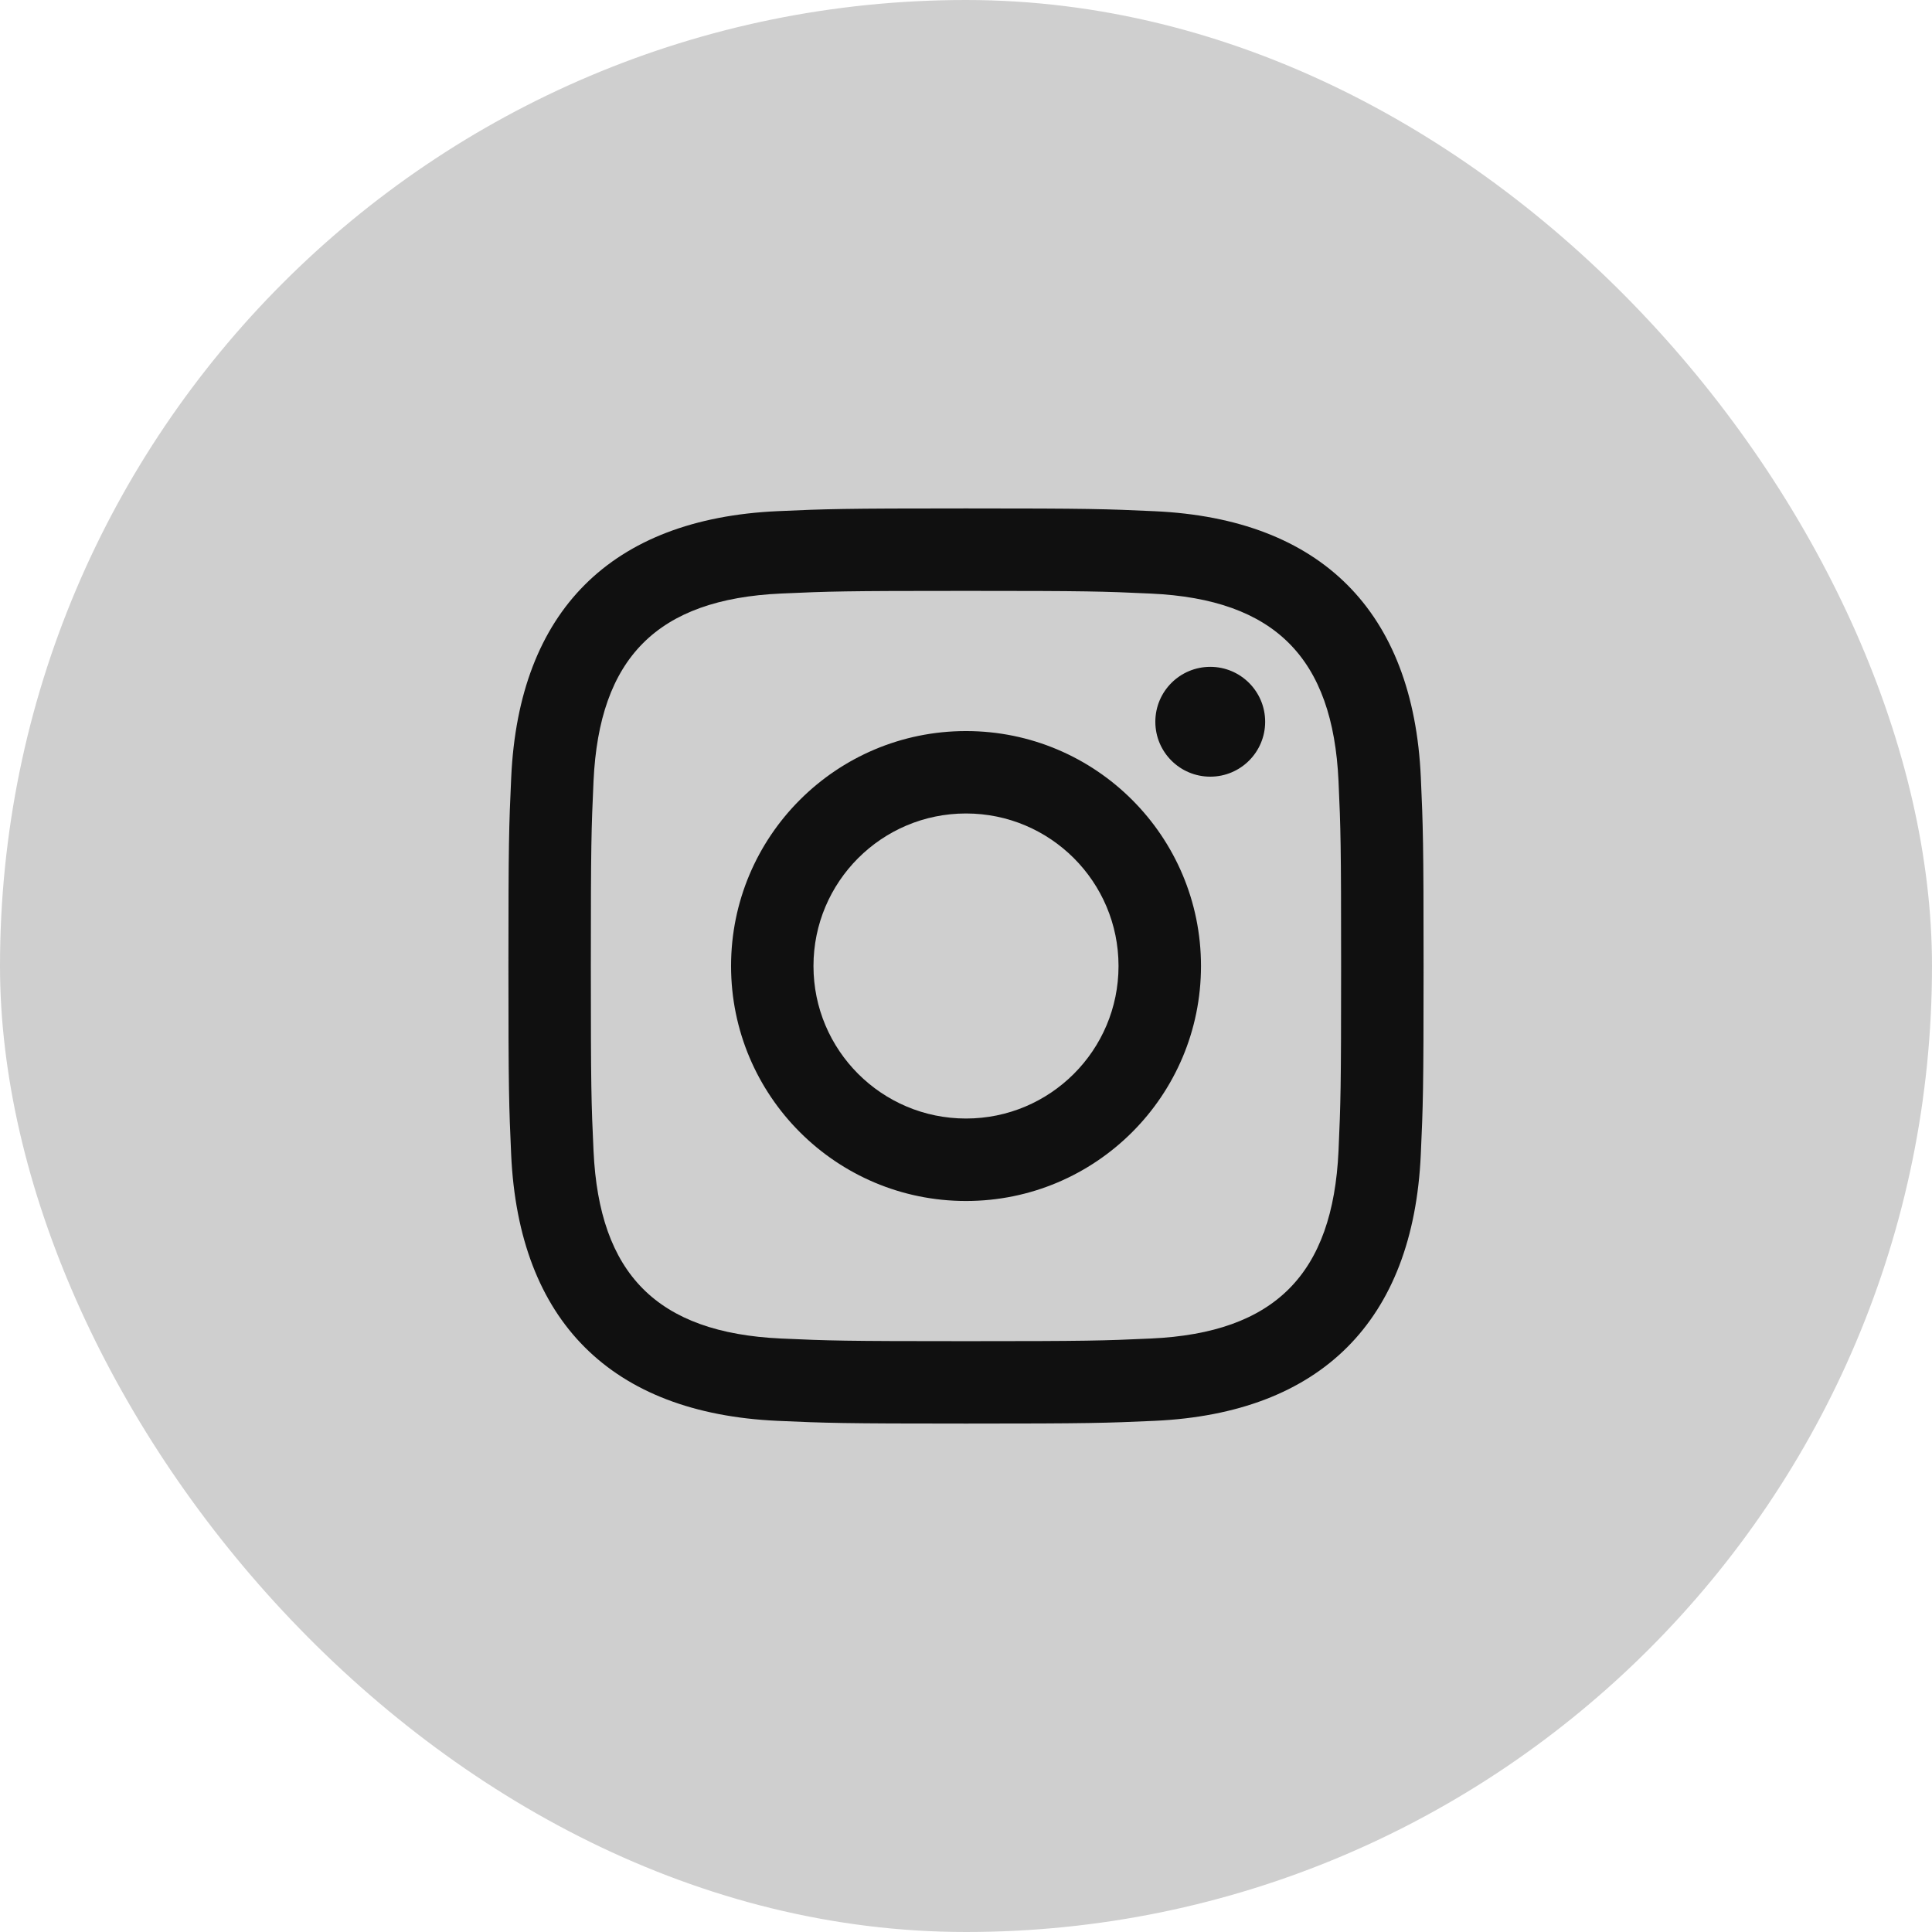 <?xml version="1.0" encoding="UTF-8"?> <svg xmlns="http://www.w3.org/2000/svg" width="38" height="38" viewBox="0 0 38 38" fill="none"> <rect width="38" height="38" rx="19" fill="#101010" fill-opacity="0.2"></rect> <g clip-path="url(#clip0_414_1802)"> <path d="M19 11.622C21.403 11.622 21.688 11.631 22.637 11.675C25.076 11.786 26.216 12.943 26.327 15.364C26.37 16.313 26.378 16.598 26.378 19.001C26.378 21.404 26.369 21.689 26.327 22.637C26.215 25.056 25.079 26.216 22.637 26.327C21.688 26.37 21.404 26.379 19 26.379C16.597 26.379 16.312 26.37 15.363 26.327C12.918 26.215 11.785 25.052 11.674 22.637C11.63 21.688 11.621 21.404 11.621 19C11.621 16.597 11.631 16.313 11.674 15.363C11.786 12.943 12.922 11.785 15.363 11.674C16.313 11.631 16.597 11.622 19 11.622V11.622ZM19 10C16.556 10 16.25 10.011 15.29 10.054C12.021 10.204 10.205 12.018 10.055 15.289C10.011 16.25 10 16.556 10 19C10 21.444 10.011 21.751 10.054 22.711C10.204 25.98 12.018 27.796 15.289 27.946C16.25 27.989 16.556 28 19 28C21.444 28 21.751 27.989 22.711 27.946C25.977 27.796 27.797 25.983 27.945 22.711C27.989 21.751 28 21.444 28 19C28 16.556 27.989 16.25 27.946 15.29C27.799 12.024 25.983 10.205 22.712 10.055C21.751 10.011 21.444 10 19 10V10ZM19 14.379C16.448 14.379 14.379 16.448 14.379 19C14.379 21.552 16.448 23.622 19 23.622C21.552 23.622 23.622 21.553 23.622 19C23.622 16.448 21.552 14.379 19 14.379ZM19 22C17.343 22 16 20.657 16 19C16 17.343 17.343 16 19 16C20.657 16 22 17.343 22 19C22 20.657 20.657 22 19 22ZM23.805 13.116C23.207 13.116 22.724 13.6 22.724 14.196C22.724 14.793 23.207 15.276 23.805 15.276C24.401 15.276 24.884 14.793 24.884 14.196C24.884 13.6 24.401 13.116 23.805 13.116Z" fill="#101010"></path> </g> <defs> <clipPath id="clip0_414_1802"> <rect width="18" height="18" fill="white" transform="translate(10 10)"></rect> </clipPath> </defs> </svg> 
